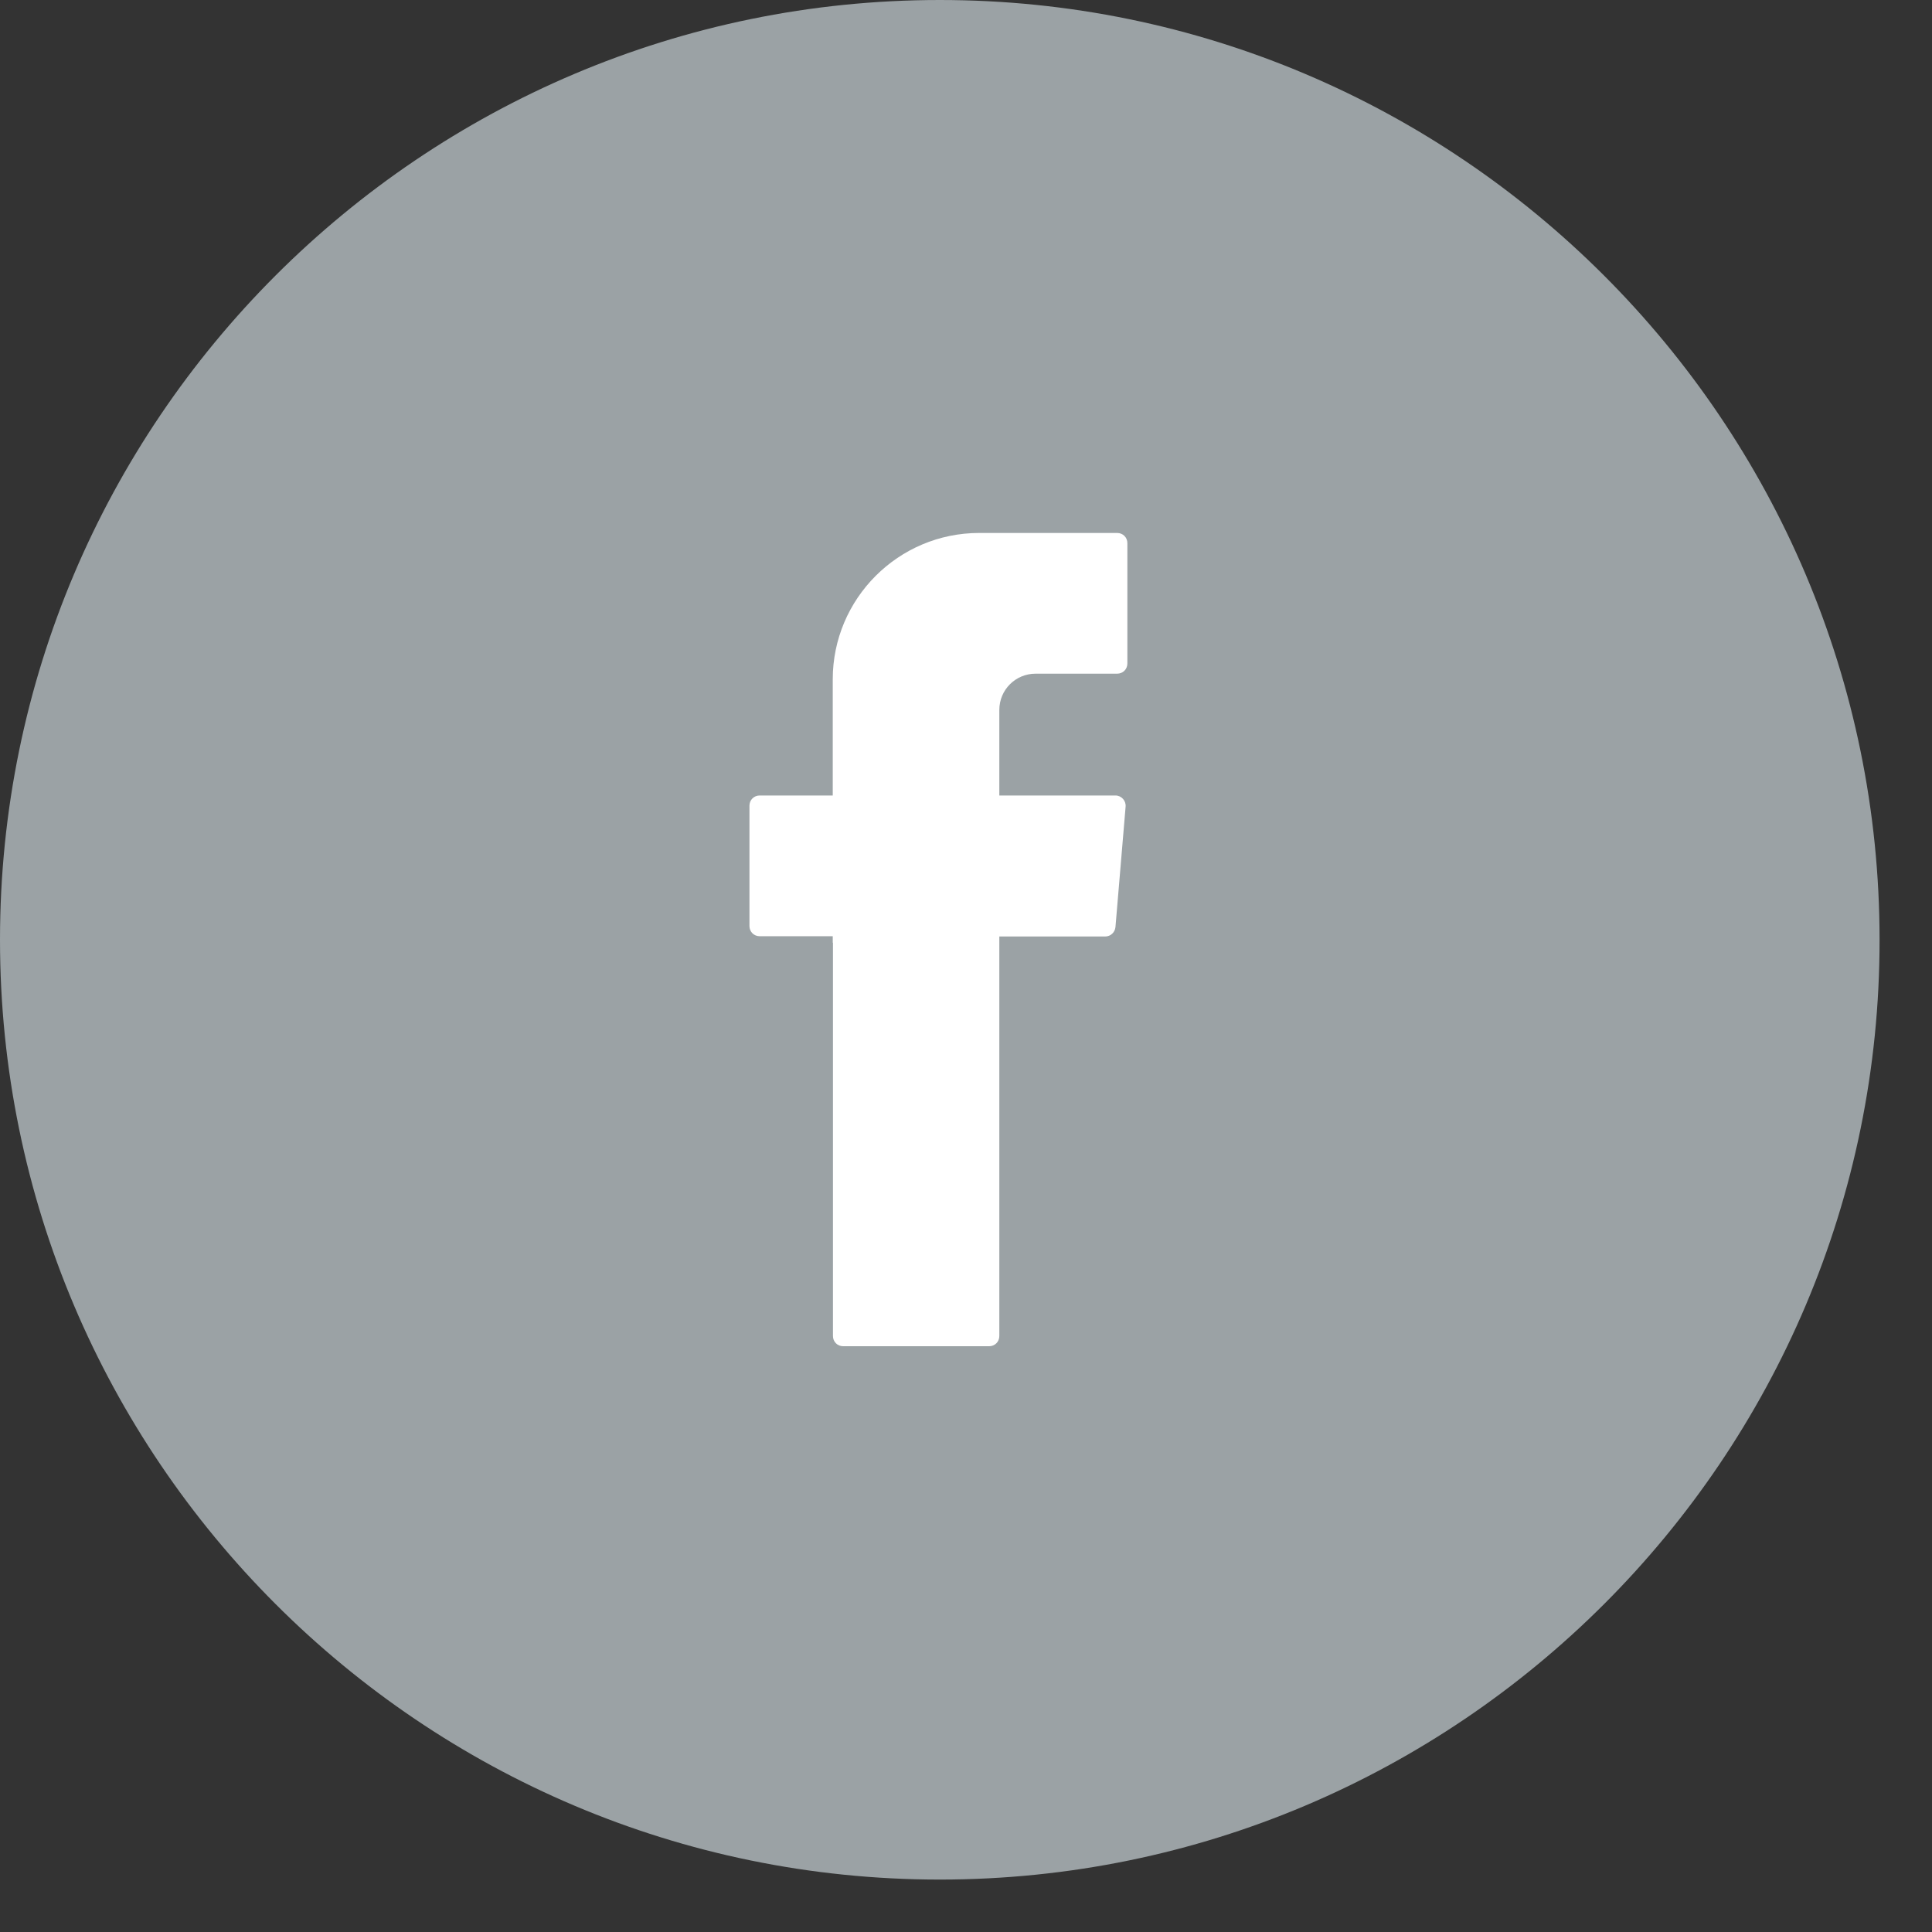 <svg width="36" height="36" viewBox="0 0 36 36" fill="none" xmlns="http://www.w3.org/2000/svg">
<rect x="0" y="0" width="36" height="36" fill="#333333" stroke="none"/>
<path d="M17.512 35.023C7.854 35.023 0 27.169 0 17.512C0 7.854 7.854 0 17.512 0C27.169 0 35.023 7.854 35.023 17.512C35.029 27.169 27.169 35.023 17.512 35.023Z" fill="#9BA2A5"/>
<path fill-rule="evenodd" clip-rule="evenodd" d="M15.521 17.566V24.895C15.521 25.002 15.605 25.085 15.711 25.085H18.431C18.538 25.085 18.621 25.002 18.621 24.895V17.45H20.595C20.692 17.45 20.775 17.376 20.785 17.274L20.974 15.031C20.984 14.92 20.896 14.823 20.785 14.823H18.621V13.229C18.621 12.854 18.922 12.553 19.297 12.553H20.817C20.924 12.553 21.007 12.47 21.007 12.363V10.121C21.007 10.014 20.924 9.931 20.817 9.931H18.246C16.74 9.931 15.517 11.154 15.517 12.659V14.823H14.155C14.048 14.823 13.965 14.906 13.965 15.013V17.255C13.965 17.362 14.048 17.445 14.155 17.445H15.517V17.566H15.521Z" fill="white"/>
</svg>

